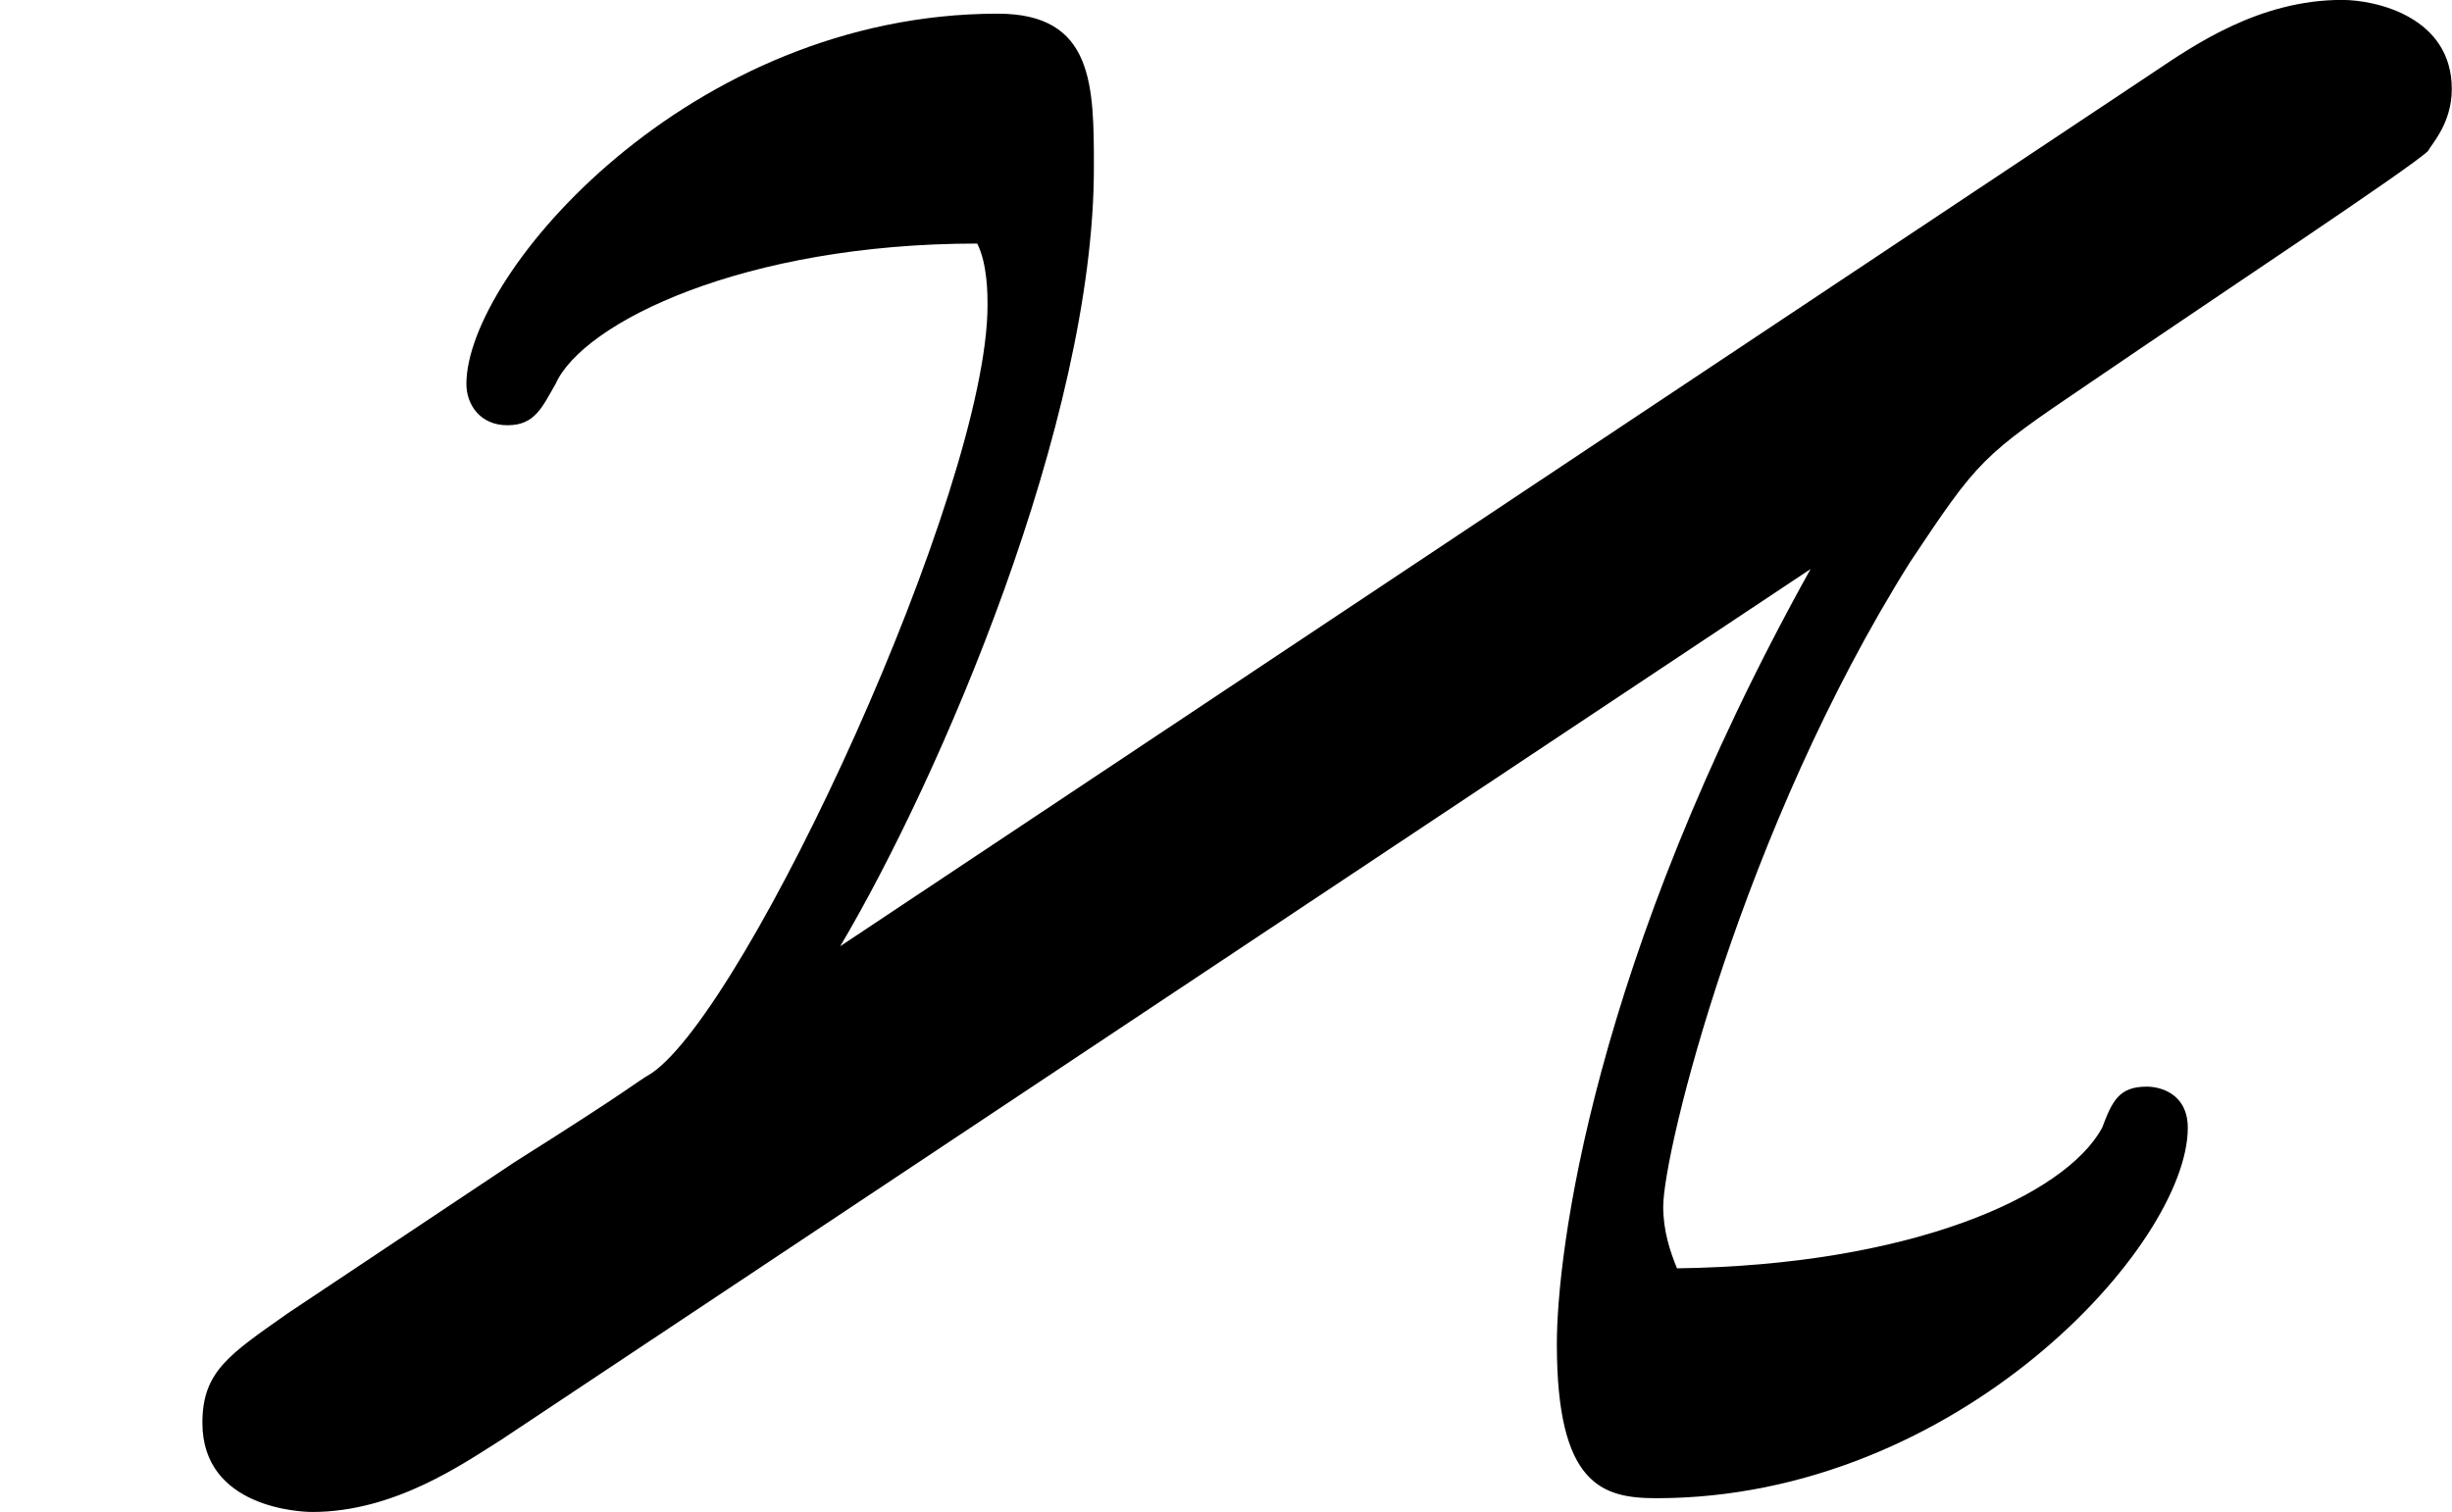 <?xml version='1.0' encoding='UTF-8'?>
<!-- This file was generated by dvisvgm 2.9.1 -->
<svg version='1.1' xmlns='http://www.w3.org/2000/svg' xmlns:xlink='http://www.w3.org/1999/xlink' width='10.258pt' height='6.327pt' viewBox='13.423 396.608 10.258 6.327'>
<defs>
<path id='g13-123' d='M5.26-2.69C4.623-1.544 4.523-.697 4.523-.438C4.523-.03 4.653 .01 4.812 .01C5.689 .01 6.356-.727 6.356-1.066C6.356-1.166 6.276-1.186 6.237-1.186C6.157-1.186 6.137-1.146 6.107-1.066C5.998-.867 5.549-.667 4.872-.658C4.852-.707 4.832-.767 4.832-.837C4.832-.996 5.061-1.933 5.549-2.71C5.748-3.009 5.758-3.019 6.067-3.228C6.446-3.487 7.004-3.856 7.054-3.905C7.064-3.925 7.123-3.985 7.123-4.085C7.123-4.294 6.904-4.344 6.804-4.344C6.565-4.344 6.376-4.214 6.257-4.134L2.441-1.594C2.73-2.082 3.178-3.118 3.178-3.856C3.178-4.095 3.178-4.304 2.899-4.304C2.002-4.304 1.355-3.547 1.355-3.228C1.355-3.168 1.395-3.108 1.474-3.108S1.574-3.158 1.614-3.228C1.694-3.407 2.162-3.636 2.839-3.636C2.869-3.577 2.869-3.487 2.869-3.457C2.869-2.919 2.172-1.415 1.893-1.225C1.843-1.196 1.843-1.186 1.494-.966L.837-.528C.667-.408 .588-.359 .588-.209C.588 .04 .877 .05 .907 .05C1.146 .05 1.345-.09 1.455-.159L5.26-2.69Z'/>
<use id='g14-123' xlink:href='#g13-123' transform='scale(1.44)'/>
</defs>
<g id='page1'>
<use x='13.423' y='402.863' xlink:href='#g14-123'/>
</g>
</svg>
